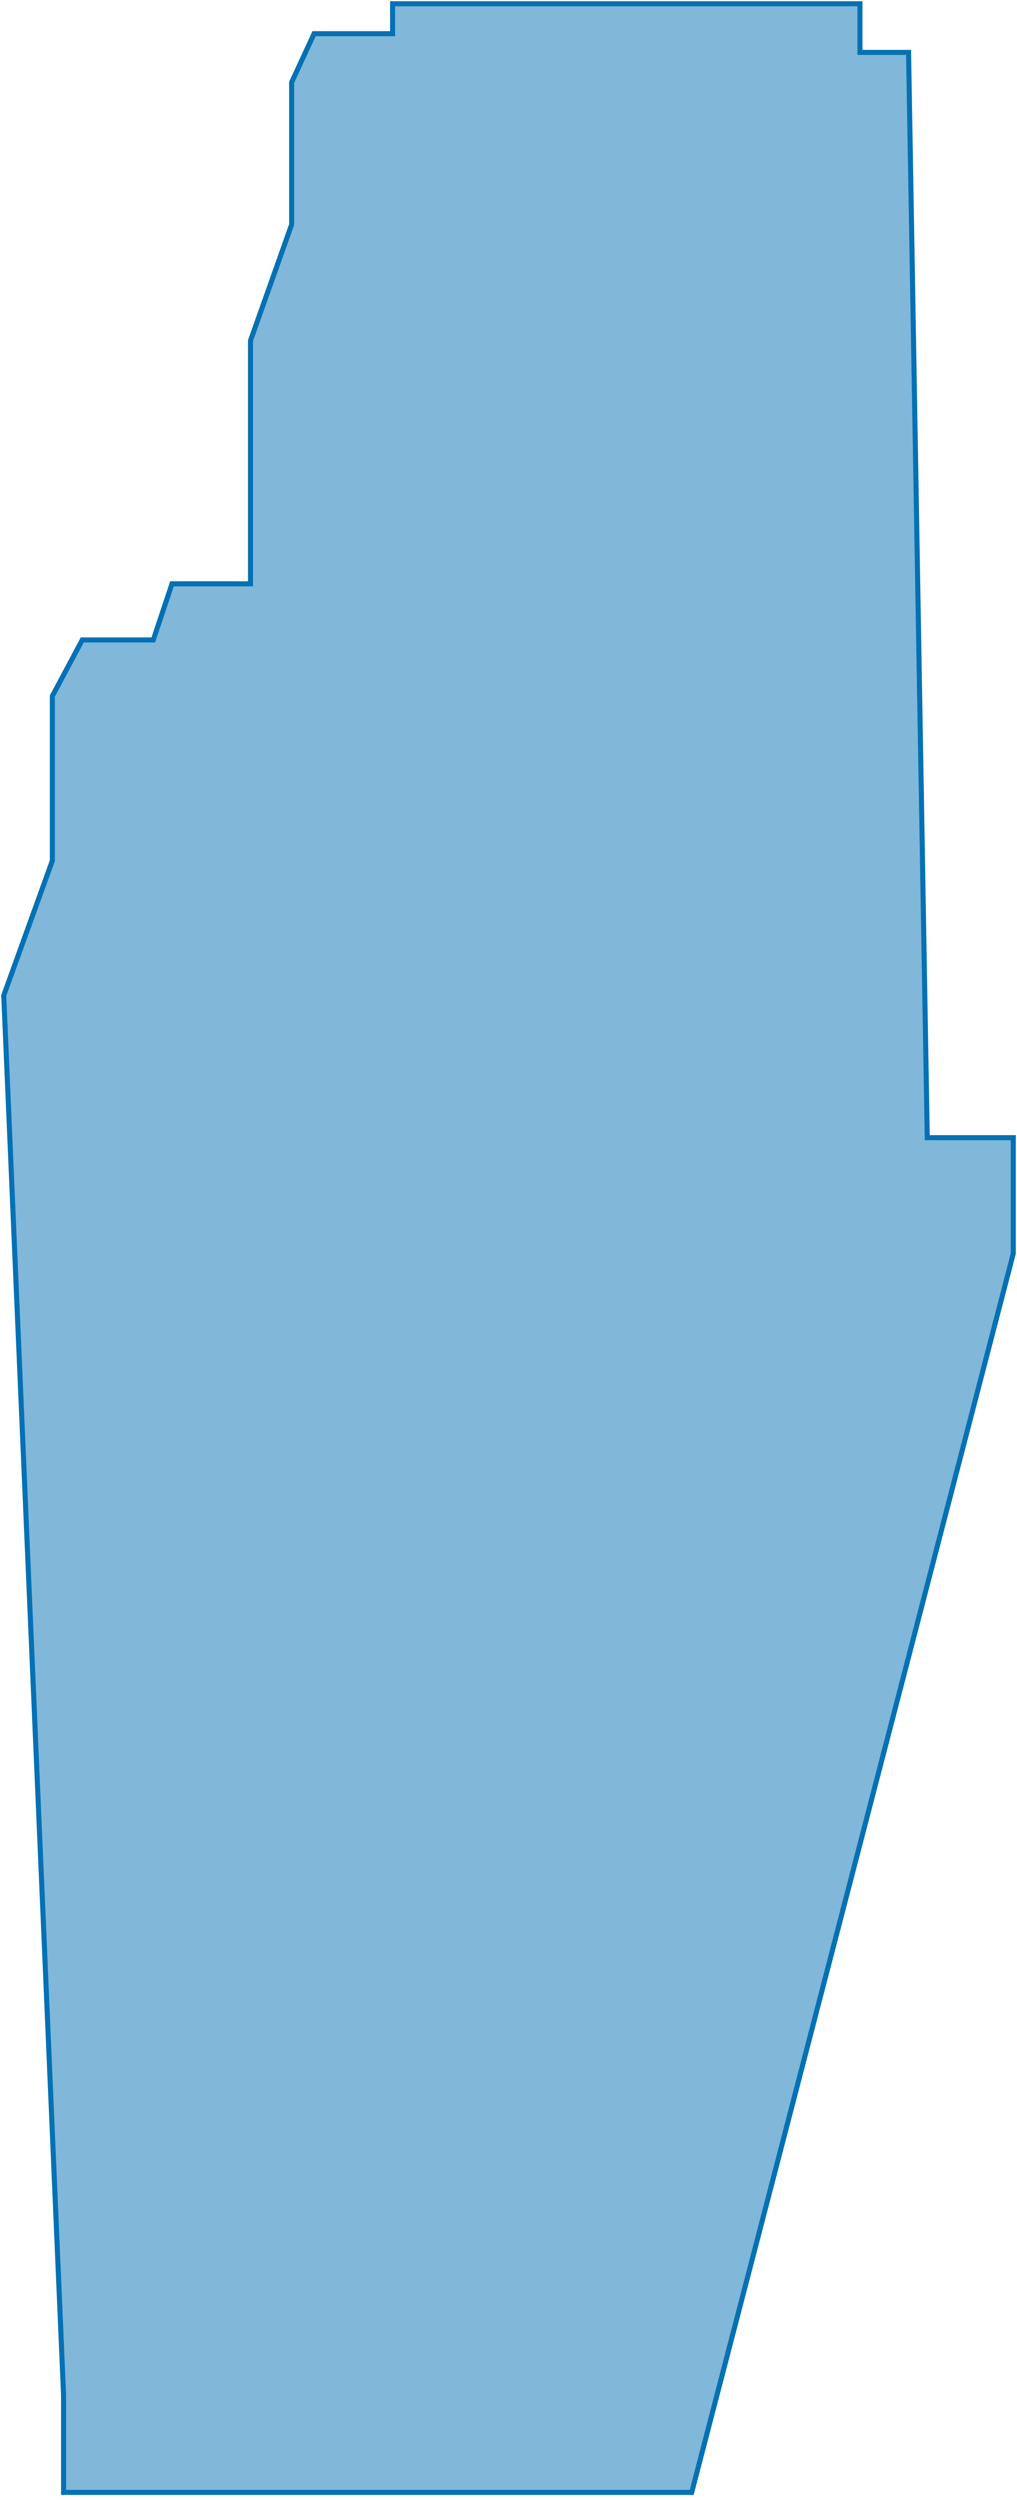 <?xml version="1.0" encoding="UTF-8"?> <svg xmlns="http://www.w3.org/2000/svg" width="136" height="334" viewBox="0 0 136 334" fill="none"><path d="M135.5 167.5L92.5 333H91H8.5V320L0.5 133L7 115V93L11 85.5H20.5L23 78H33.5V45.5L39 30V11L42 4.5H52.5V0.5H115V7H121.5L124 152H135.5V167.5Z" fill="#0471B4" fill-opacity="0.5" stroke="#0471B4" stroke-width="0.676"></path></svg> 
